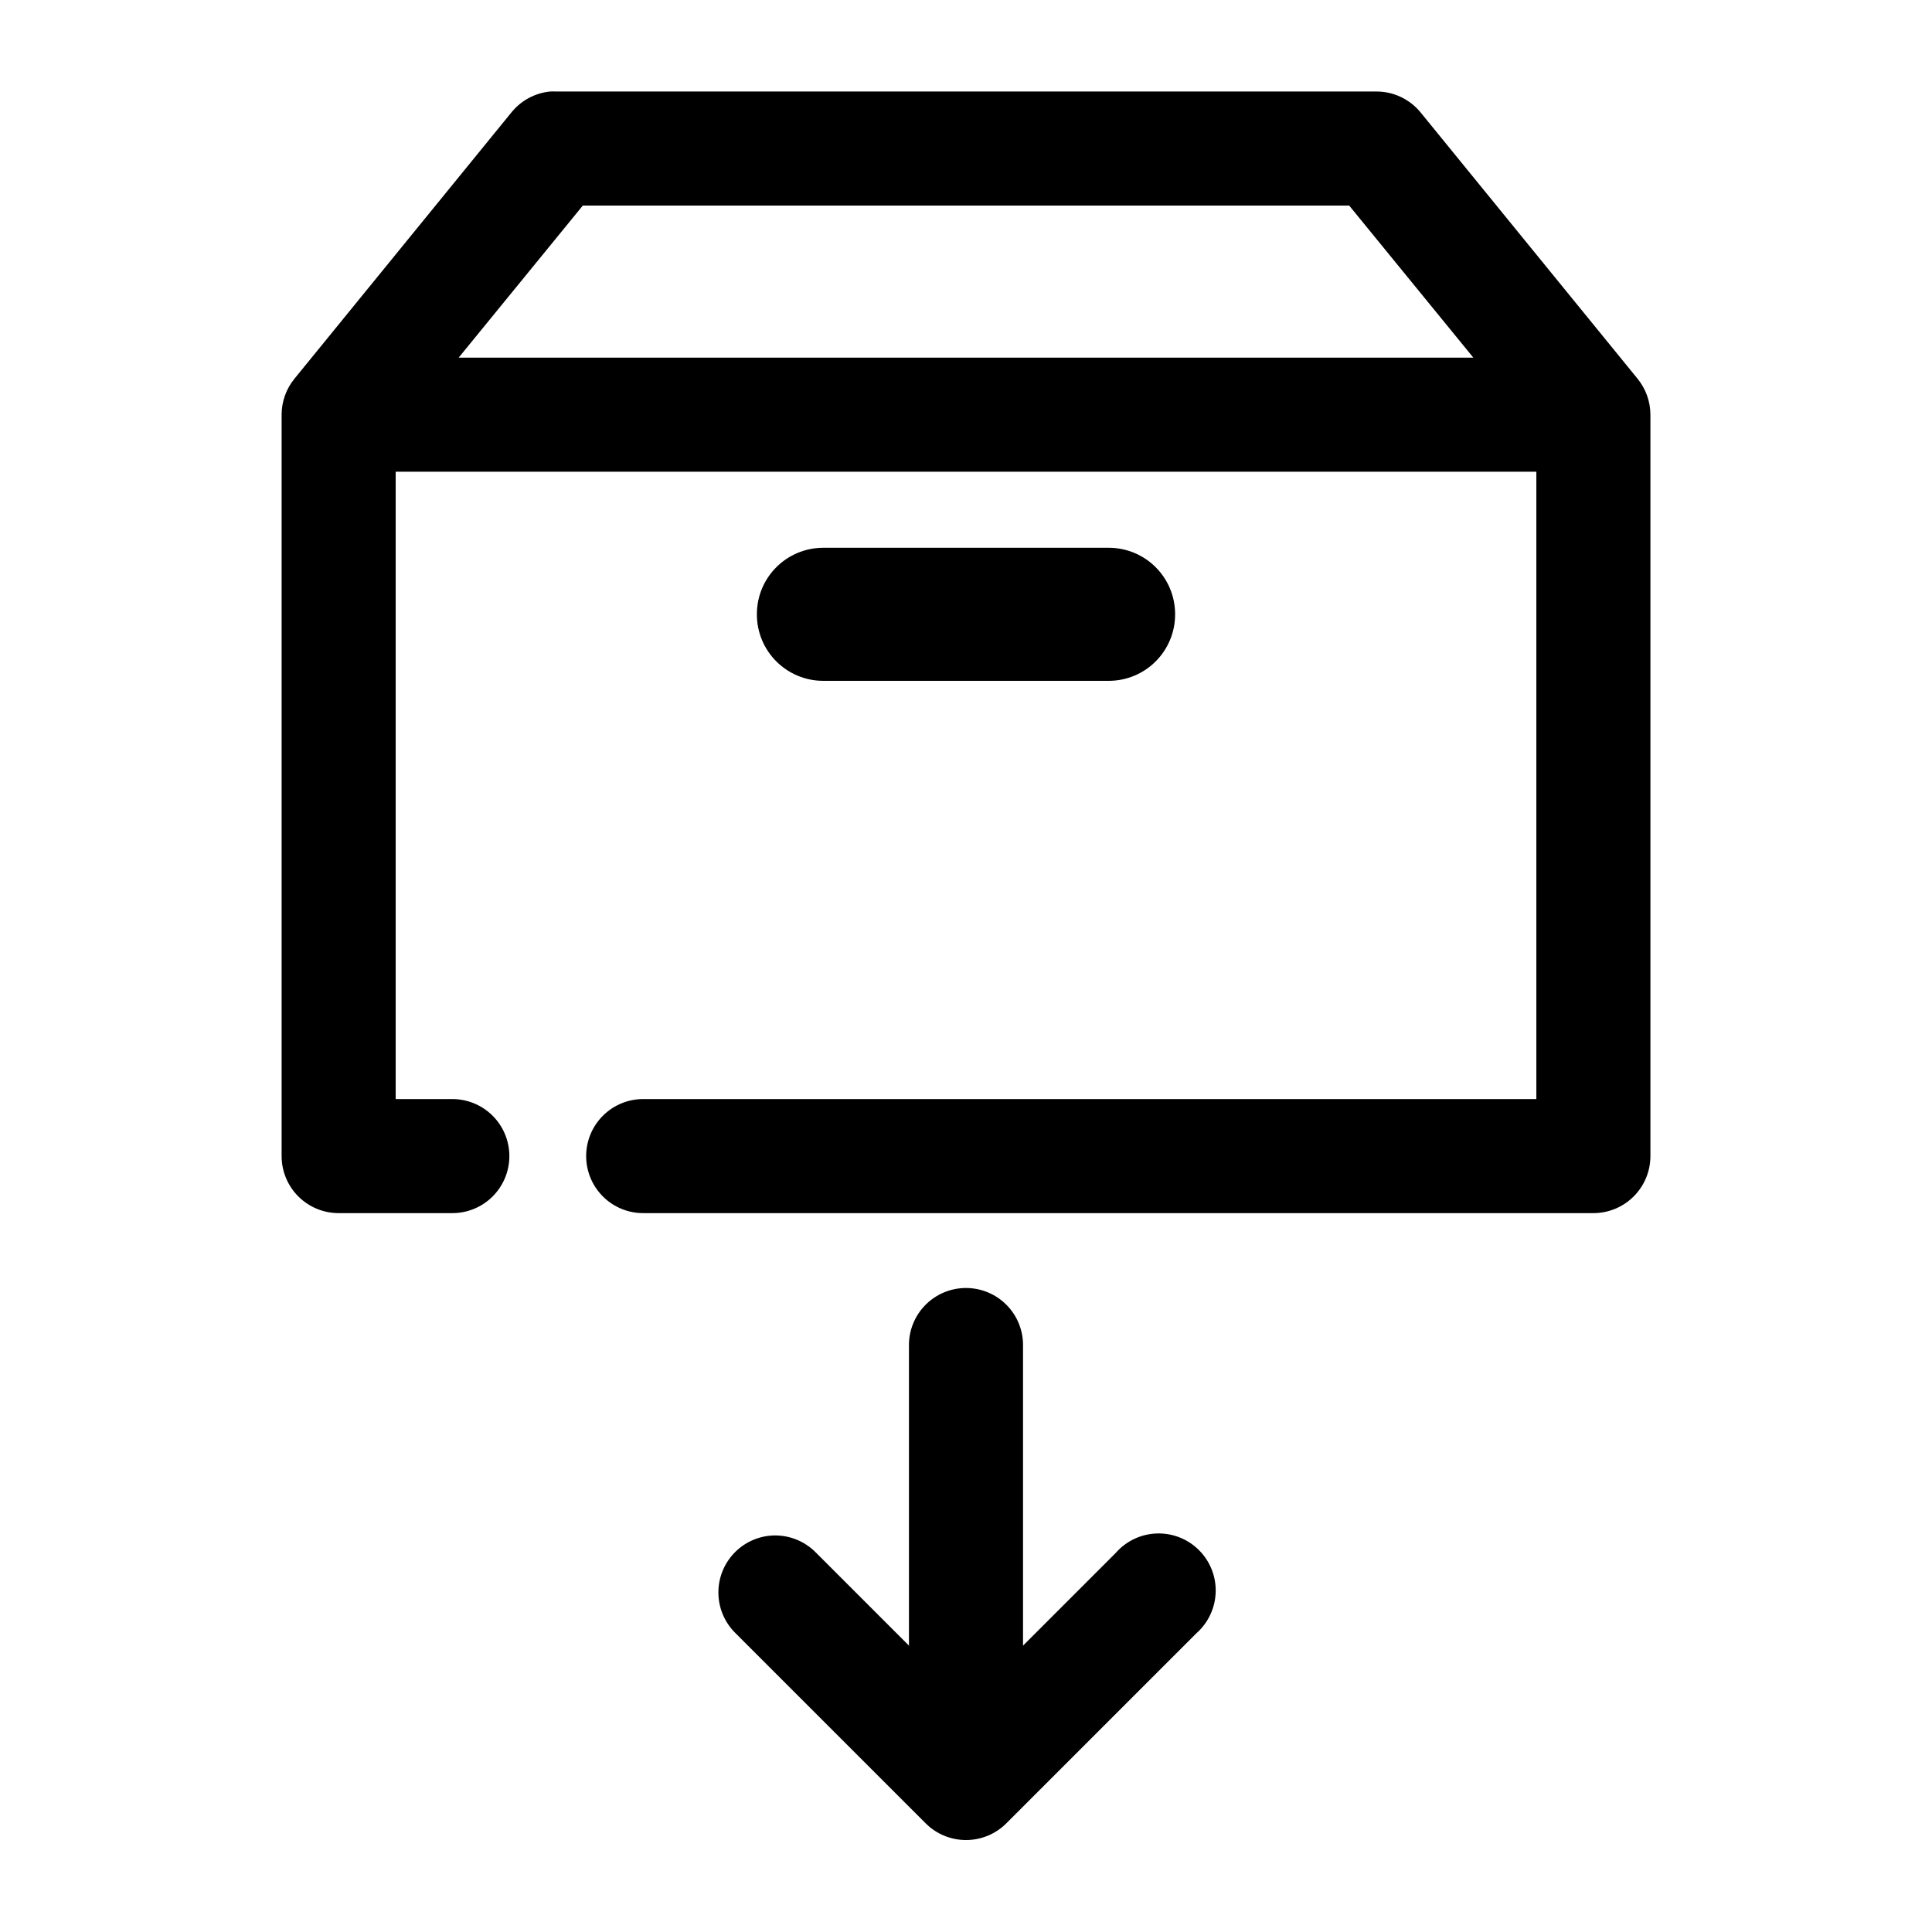 <?xml version="1.0" encoding="UTF-8"?>
<!-- Uploaded to: SVG Repo, www.svgrepo.com, Generator: SVG Repo Mixer Tools -->
<svg fill="#000000" width="800px" height="800px" version="1.1" viewBox="144 144 512 512" xmlns="http://www.w3.org/2000/svg">
 <path d="m289.79 168.25c-4.008 0.398-7.691 2.383-10.234 5.512l-57.465 70.531c-2.234 2.703-3.457 6.098-3.461 9.605v196.48c0 4.008 1.59 7.852 4.426 10.688 2.836 2.836 6.68 4.426 10.688 4.426h29.914c4.043 0.059 7.945-1.508 10.824-4.348 2.883-2.844 4.504-6.719 4.504-10.766s-1.621-7.922-4.504-10.762c-2.879-2.844-6.781-4.41-10.824-4.352h-14.801v-166.26h302.29v166.26h-236.48c-4.043-0.059-7.945 1.508-10.824 4.352-2.883 2.84-4.504 6.715-4.504 10.762s1.621 7.922 4.504 10.766c2.879 2.84 6.781 4.406 10.824 4.348h251.59c4.012 0 7.856-1.59 10.688-4.426 2.836-2.836 4.43-6.68 4.43-10.688v-196.48c-0.008-3.508-1.23-6.902-3.465-9.605l-57.465-70.531c-2.902-3.527-7.242-5.555-11.809-5.512h-217.27c-0.523-0.027-1.047-0.027-1.574 0zm8.66 30.23h203.1l32.906 40.305h-268.91zm63.762 90.684c-9.766 0-17.633 7.863-17.633 17.633s7.867 17.633 17.633 17.633h75.574c9.77 0 17.633-7.863 17.633-17.633s-7.863-17.633-17.633-17.633zm37.629 196.17c-4.035 0.039-7.887 1.695-10.695 4.594-2.812 2.898-4.344 6.801-4.262 10.836v79.348l-24.559-24.559c-3.223-3.356-7.812-5.039-12.438-4.566-3.82 0.41-7.336 2.254-9.844 5.164-2.504 2.91-3.809 6.664-3.648 10.5 0.16 3.836 1.777 7.469 4.516 10.156l50.383 50.379c2.836 2.848 6.688 4.445 10.707 4.445 4.016 0 7.867-1.598 10.703-4.445l50.383-50.379c3.125-2.769 4.965-6.711 5.082-10.887 0.121-4.176-1.496-8.211-4.461-11.152-2.961-2.945-7.012-4.527-11.188-4.379-4.172 0.148-8.098 2.016-10.848 5.164l-24.559 24.559v-79.348c0.086-4.09-1.492-8.043-4.371-10.949-2.875-2.906-6.809-4.523-10.902-4.481z"/>
</svg>
